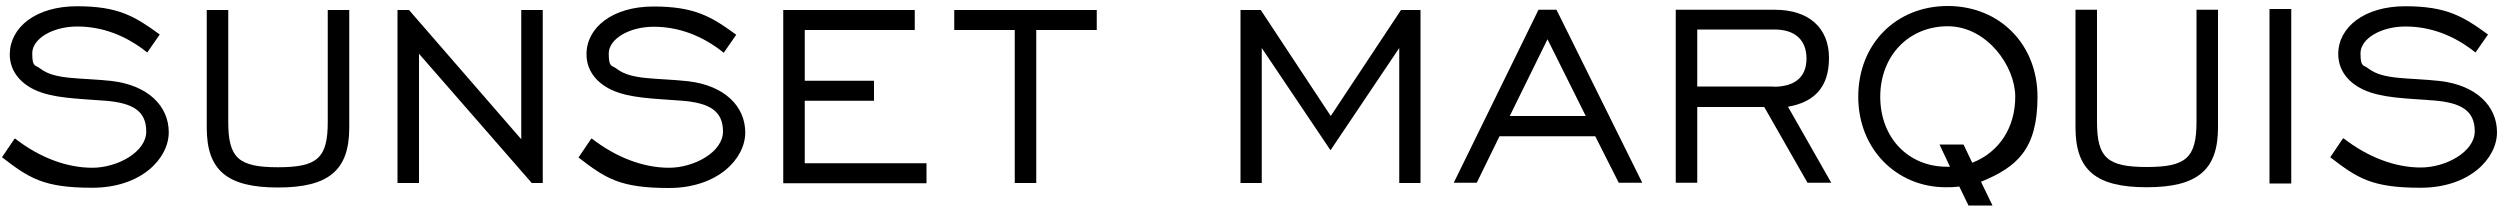 <?xml version="1.0" encoding="UTF-8"?>
<svg xmlns="http://www.w3.org/2000/svg" version="1.1" viewBox="0 0 1000 84.6">
  <!-- Generator: Adobe Illustrator 28.6.0, SVG Export Plug-In . SVG Version: 1.2.0 Build 709)  -->
  <g>
    <g id="Layer_1">
      <g id="N">
        <path d="M6,55.4c9.9,7.7,20.8,11.7,30.9,11.7s21.6-6.3,21.6-14.5-5.4-11.4-16.2-12.3c-11.8-.9-21.2-1-28.5-4.4-6.4-3.1-9.9-8.1-9.9-14.2C4,10.9,14.3,2.5,30.8,2.5s23.1,4,33.1,11.3l-5,7.2c-8.6-6.9-18.1-10.4-28-10.4s-18,4.9-18,10.7,1.2,4.5,3.3,6.2c5.9,4.5,15.8,3.5,28.5,4.9,14.5,1.7,22.8,10,22.8,20.5s-11,22.2-30.6,22.2-25.3-3.9-36.1-12.2l5-7.4Z"/>
        <path d="M91.3,48.8c0,14.4,4.1,18.1,19.9,18.1s19.9-3.7,19.9-18.1V4h8.6v47.1c0,16.9-8.1,23.9-28.5,23.9s-28.5-6.9-28.5-23.9V4h8.6v44.8Z"/>
        <path d="M159.1,4h4.5l44.9,51.7V4h8.6v69.2h-4.4l-45.1-51.7v51.7h-8.6V4Z"/>
        <path d="M236.7,55.4c9.9,7.7,20.8,11.7,30.9,11.7s21.6-6.3,21.6-14.5-5.4-11.4-16.2-12.3c-11.8-.9-21.2-1-28.5-4.4-6.4-3.1-9.9-8.1-9.9-14.2,0-10.7,10.4-19.1,26.8-19.1s23.1,4,33.1,11.3l-5,7.2c-8.6-6.9-18.1-10.4-28-10.4s-18,4.9-18,10.7,1.2,4.5,3.3,6.2c5.9,4.5,15.8,3.5,28.5,4.9,14.5,1.7,22.8,10,22.8,20.5s-11,22.2-30.6,22.2-25.3-3.9-36.1-12.2l5-7.4Z"/>
        <path d="M313.3,4h52.6v8h-44v20.3h27.7v8h-27.7v25h48.7v8h-57.3V4Z"/>
        <path d="M405.9,12h-24.2v-8h57v8h-24.2v61.2h-8.6V12Z"/>
        <path d="M496.3,4h8l28,42.4,28.1-42.4h7.8v69.2h-8.5V19.2l-27.5,40.9-27.5-40.9v54h-8.5V4Z"/>
        <path d="M615.4,3.9h7.2l34.3,69.2h-9.4l-9.4-18.6h-38.3l-9.1,18.6h-9.2L615.4,3.9ZM634.3,46.4l-15.3-30.7-15.1,30.7h30.4Z"/>
        <path d="M670.2,3.9h39.7c13.6,0,21.7,7.2,21.7,19.3s-6.3,17.7-16.4,19.5l17.3,30.4h-9.5l-17.3-30.3h-26.8v30.3h-8.6V3.9ZM709.4,34.7c8.7,0,13.2-4,13.2-11.3s-4.5-11.6-12.8-11.6h-30.9v22.8h30.6Z"/>
        <path d="M778.3,74.9c-19.5,0-35-15.1-35-36.2s15.1-36.3,35.8-36.3,35.9,15.3,35.9,36.3-8.2,28.1-22.6,34l4.6,9.5h-9.6l-3.7-7.6c-2.1.3-3.7.3-5.4.3ZM775.8,57.8h9.6l3.5,7.3c10.8-4.2,17.2-14.1,17.2-26.4s-11.4-28.2-27-28.2-27,11.8-27,28.2,11.2,28,26.7,28h1.2l-4.2-8.9Z"/>
        <path d="M838.8,48.7c0,14.4,4.1,18.1,19.9,18.1s19.9-3.7,19.9-18.1V3.9h8.6v47.1c0,16.9-8.1,23.9-28.5,23.9s-28.5-6.9-28.5-23.9V3.9h8.6v44.8Z"/>
        <path d="M907.8,3.6h8.7v69.8h-8.7V3.6Z"/>
        <path d="M937.4,55.3c9.9,7.7,20.8,11.7,30.9,11.7s21.6-6.3,21.6-14.5-5.4-11.4-16.2-12.3c-11.8-.9-21.2-1-28.5-4.4-6.4-3.1-9.9-8.1-9.9-14.2,0-10.7,10.4-19.1,26.8-19.1s23.1,4,33.1,11.3l-5,7.2c-8.6-6.9-18.1-10.4-28-10.4s-18,4.9-18,10.7,1.2,4.5,3.3,6.2c5.9,4.5,15.8,3.5,28.5,4.9,14.5,1.7,22.8,10,22.8,20.5s-11,22.2-30.6,22.2-25.3-3.9-36.1-12.2l5-7.4Z"/>
      </g>
    </g>
  </g>
</svg>